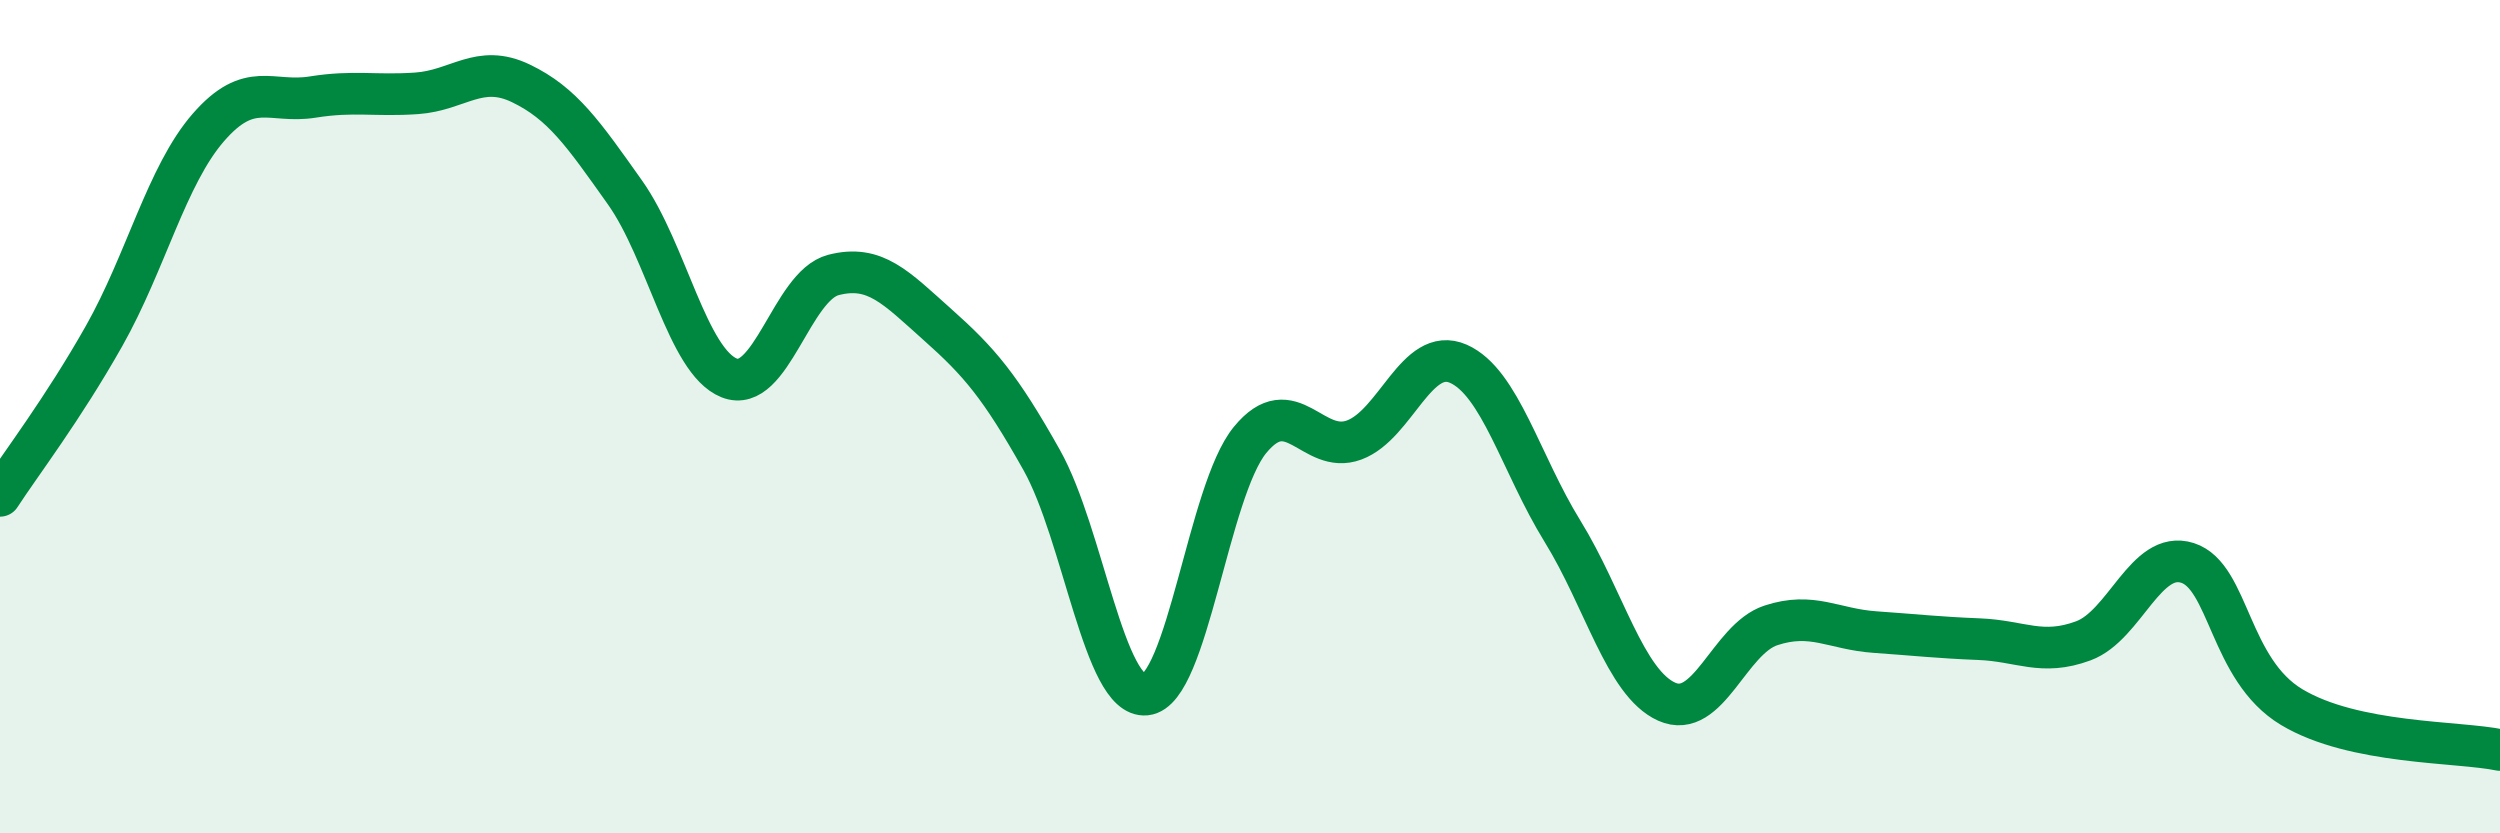 
    <svg width="60" height="20" viewBox="0 0 60 20" xmlns="http://www.w3.org/2000/svg">
      <path
        d="M 0,11.9 C 0.5,11.13 1.5,9.83 2.5,8.06 C 3.5,6.29 4,4.21 5,3.06 C 6,1.91 6.5,2.49 7.5,2.33 C 8.5,2.17 9,2.31 10,2.24 C 11,2.17 11.5,1.52 12.5,2 C 13.5,2.48 14,3.21 15,4.62 C 16,6.03 16.5,8.67 17.5,9.07 C 18.5,9.47 19,6.86 20,6.6 C 21,6.34 21.5,6.9 22.5,7.79 C 23.5,8.68 24,9.26 25,11.04 C 26,12.82 26.5,16.77 27.5,16.67 C 28.5,16.57 29,11.78 30,10.56 C 31,9.34 31.5,10.93 32.5,10.56 C 33.5,10.19 34,8.29 35,8.73 C 36,9.17 36.5,11.13 37.5,12.75 C 38.5,14.37 39,16.39 40,16.84 C 41,17.29 41.5,15.34 42.5,15.01 C 43.5,14.68 44,15.1 45,15.17 C 46,15.24 46.5,15.3 47.5,15.34 C 48.5,15.38 49,15.75 50,15.38 C 51,15.01 51.5,13.19 52.5,13.51 C 53.5,13.83 53.5,16.07 55,16.97 C 56.5,17.87 59,17.79 60,18L60 20L0 20Z"
        fill="#008740"
        opacity="0.1"
        stroke-linecap="round"
        stroke-linejoin="round"
      />
      <path
        d="M 0,11.9 C 0.5,11.13 1.5,9.83 2.5,8.06 C 3.5,6.29 4,4.21 5,3.06 C 6,1.91 6.5,2.49 7.5,2.33 C 8.5,2.17 9,2.31 10,2.24 C 11,2.17 11.5,1.52 12.5,2 C 13.5,2.48 14,3.21 15,4.62 C 16,6.03 16.5,8.67 17.5,9.07 C 18.5,9.47 19,6.86 20,6.6 C 21,6.34 21.5,6.9 22.5,7.79 C 23.5,8.68 24,9.26 25,11.04 C 26,12.82 26.5,16.77 27.5,16.67 C 28.5,16.57 29,11.78 30,10.56 C 31,9.34 31.5,10.93 32.5,10.56 C 33.5,10.19 34,8.29 35,8.73 C 36,9.17 36.5,11.13 37.5,12.75 C 38.5,14.37 39,16.39 40,16.84 C 41,17.29 41.5,15.34 42.5,15.01 C 43.5,14.68 44,15.1 45,15.17 C 46,15.24 46.5,15.3 47.5,15.34 C 48.5,15.38 49,15.75 50,15.38 C 51,15.01 51.5,13.19 52.5,13.51 C 53.5,13.83 53.5,16.07 55,16.97 C 56.5,17.87 59,17.79 60,18"
        stroke="#008740"
        stroke-width="1"
        fill="none"
        stroke-linecap="round"
        stroke-linejoin="round"
      />
    </svg>
  